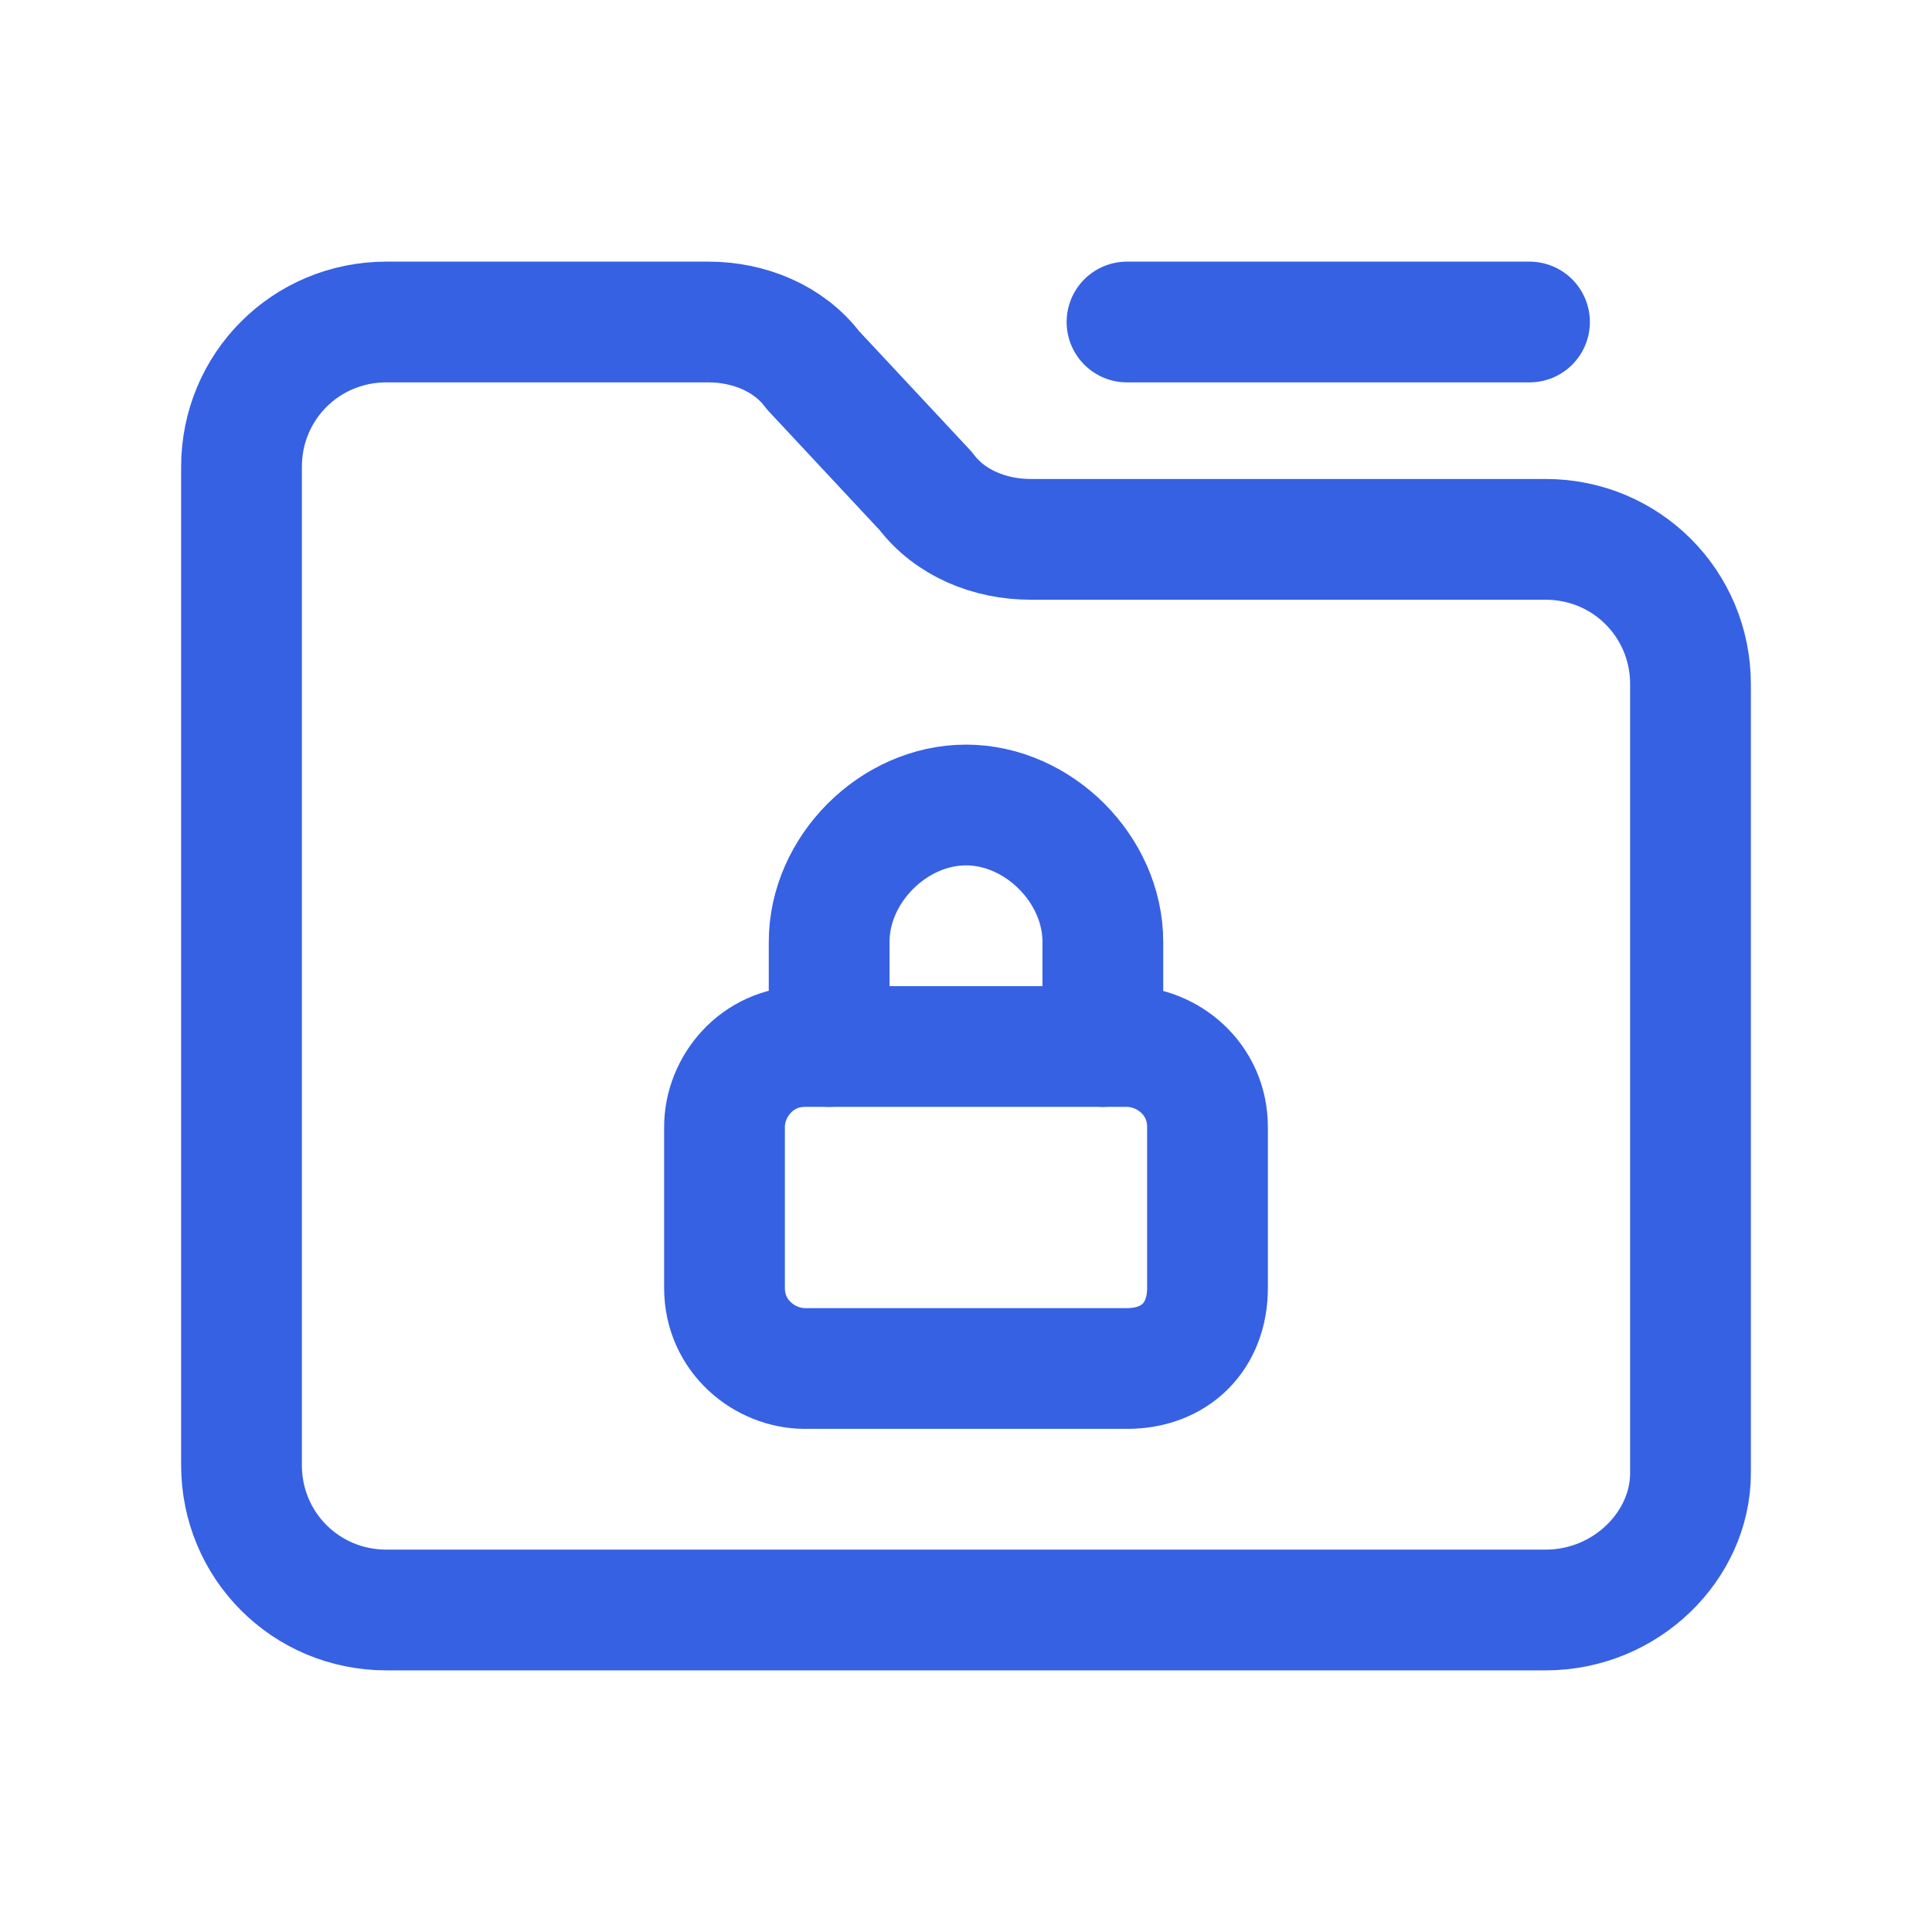 <svg width="24" height="24" viewBox="0 0 24 24" fill="none" xmlns="http://www.w3.org/2000/svg">
<path d="M13.7 13V11.7C13.7 10.8 12.9 10 12 10C11.1 10 10.3 10.8 10.3 11.7V13" stroke="#3661E3" stroke-width="1.5" stroke-linecap="round" stroke-linejoin="round"/>
<path fill-rule="evenodd" clip-rule="evenodd" d="M14 17H10C9.5 17 9 16.6 9 16V14C9 13.5 9.4 13 10 13H14C14.5 13 15 13.4 15 14V16C15 16.6 14.6 17 14 17Z" stroke="#3661E3" stroke-width="1.5" stroke-linecap="round" stroke-linejoin="round"/>
<path d="M19 4H14" stroke="#3661E3" stroke-width="1.5" stroke-linecap="round" stroke-linejoin="round"/>
<path fill-rule="evenodd" clip-rule="evenodd" d="M19.2 20H4.8C3.8 20 3 19.2 3 18.2V5.8C3 4.8 3.8 4 4.8 4H8.8C9.3 4 9.8 4.2 10.1 4.6L11.5 6.1C11.8 6.5 12.3 6.7 12.8 6.7H19.2C20.2 6.7 21 7.5 21 8.5V18.3C21 19.2 20.2 20 19.2 20V20Z" stroke="#3661E3" stroke-width="1.5" stroke-linecap="round" stroke-linejoin="round"/>
</svg>
